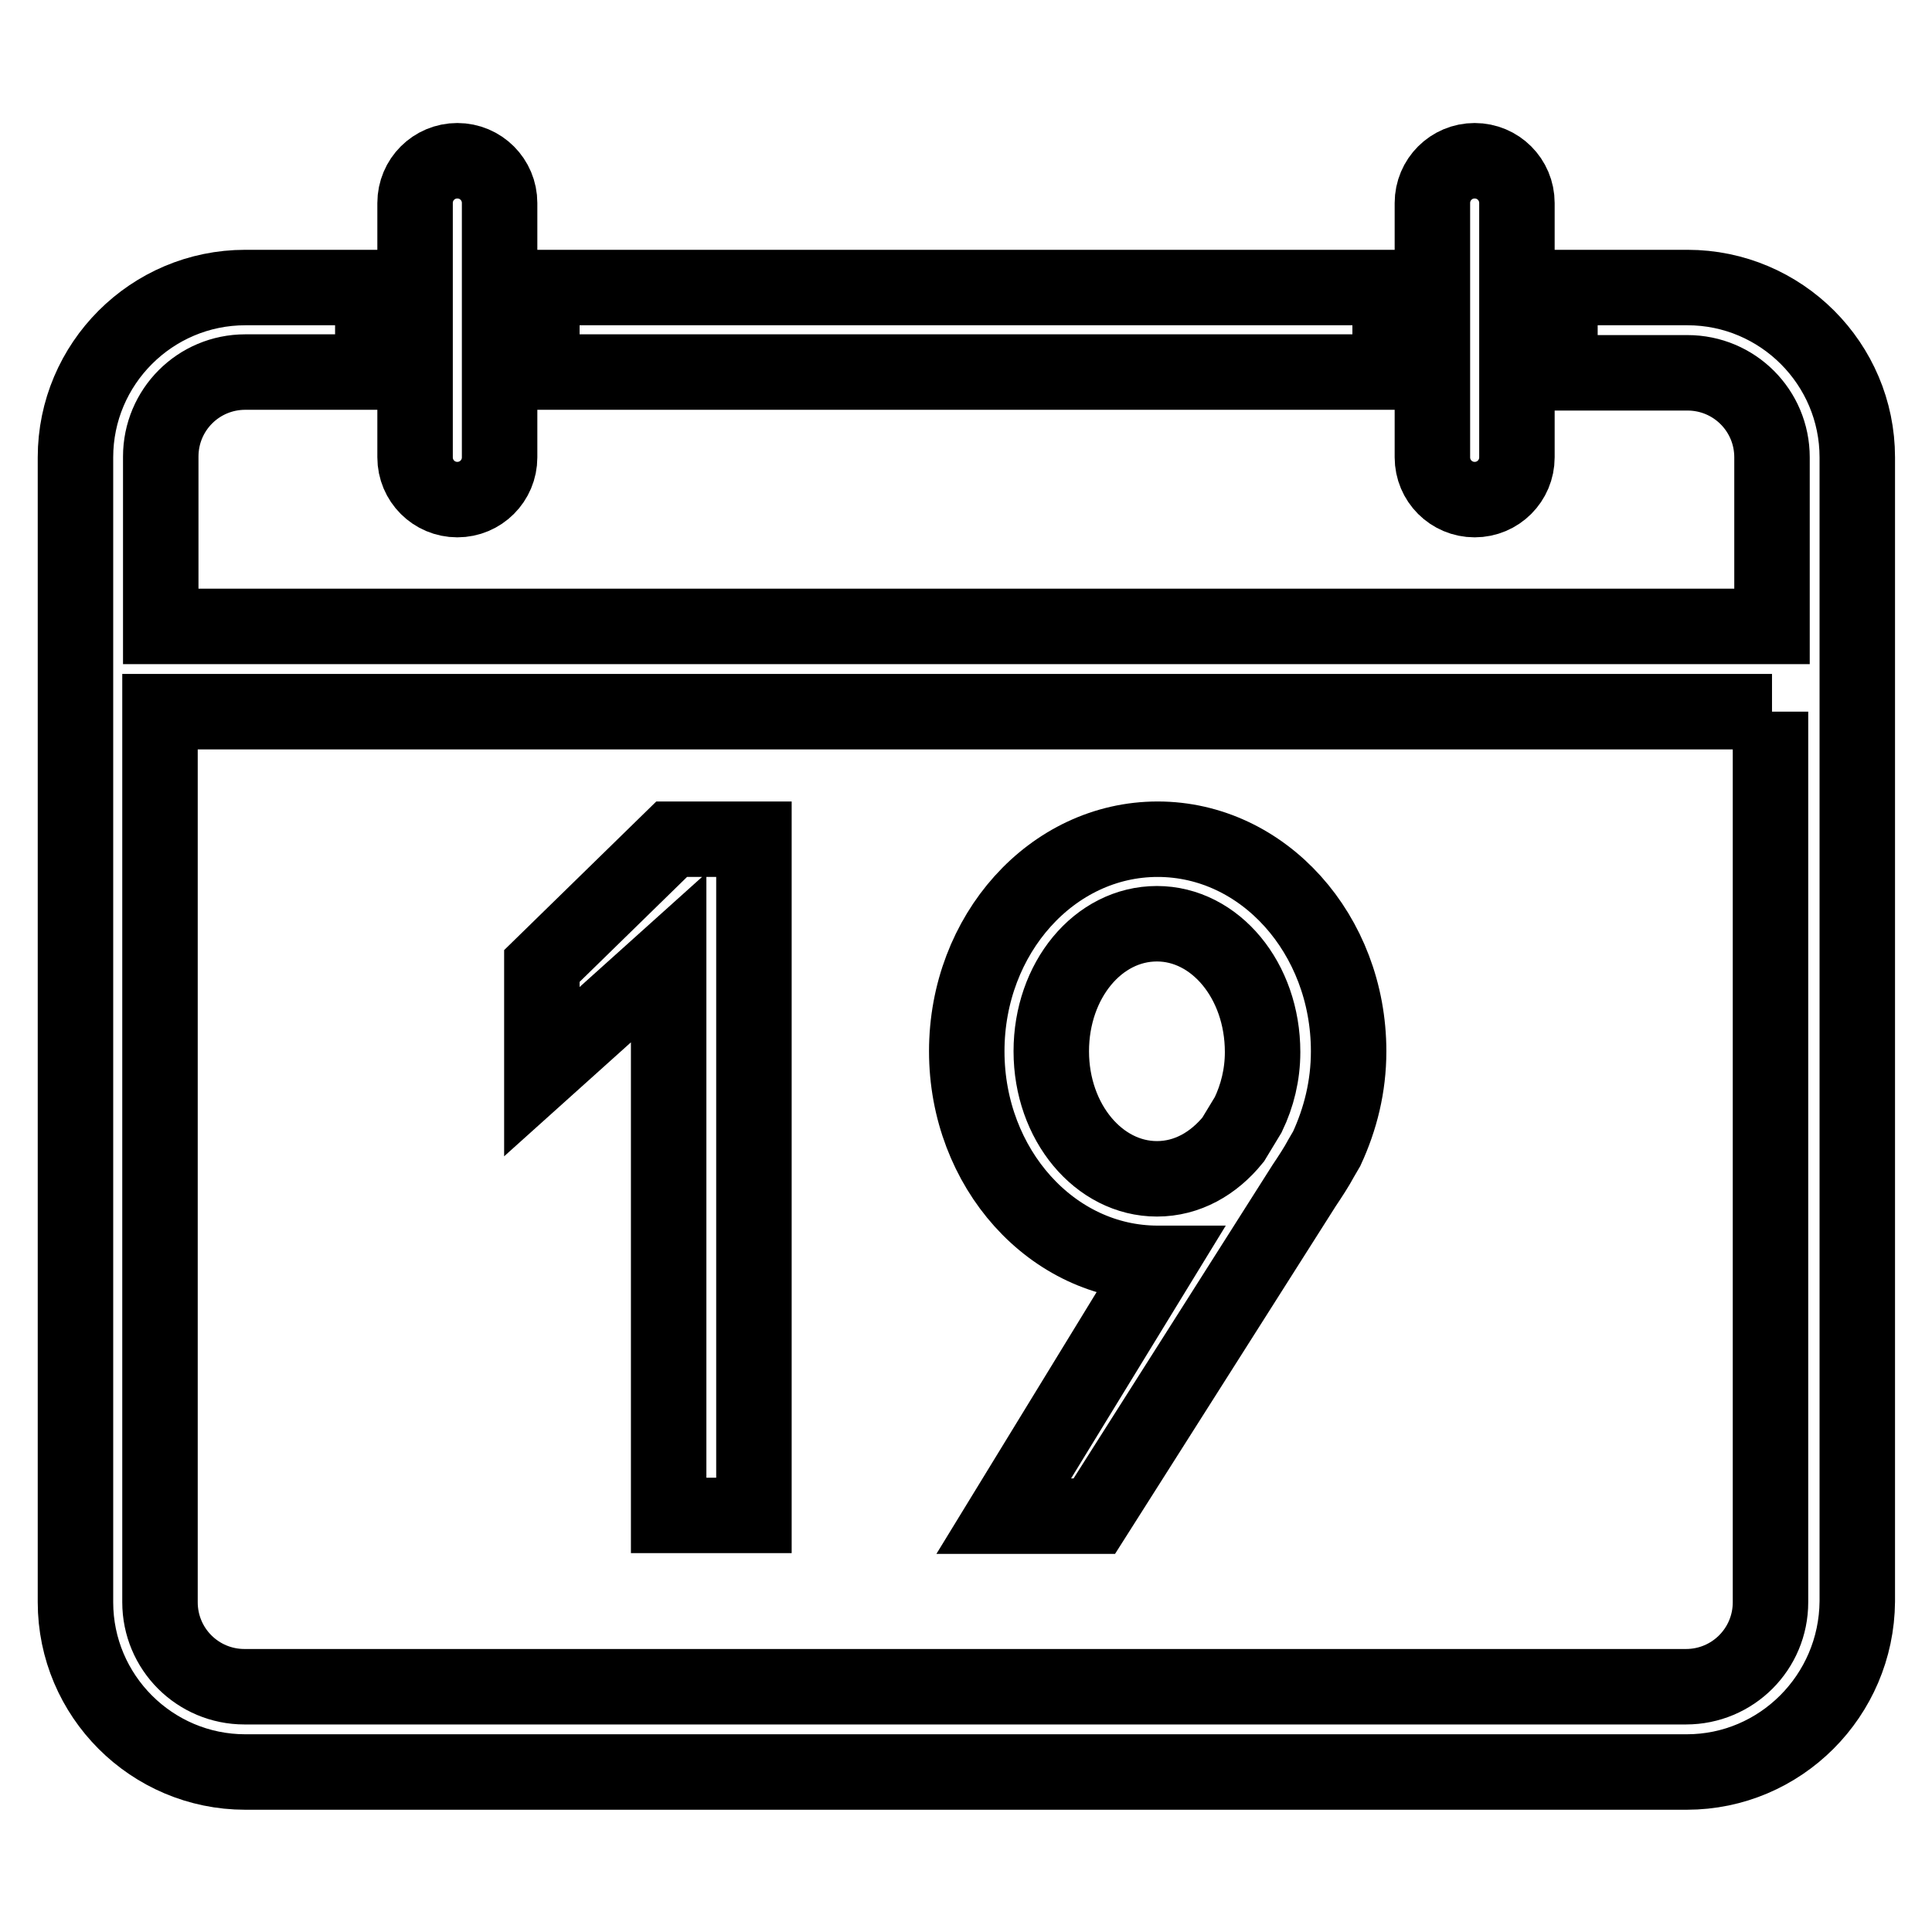 <?xml version="1.0" encoding="utf-8"?>
<!-- Svg Vector Icons : http://www.onlinewebfonts.com/icon -->
<!DOCTYPE svg PUBLIC "-//W3C//DTD SVG 1.1//EN" "http://www.w3.org/Graphics/SVG/1.1/DTD/svg11.dtd">
<svg version="1.1" xmlns="http://www.w3.org/2000/svg" xmlns:xlink="http://www.w3.org/1999/xlink" x="0px" y="0px" viewBox="0 0 256 256" enable-background="new 0 0 256 256" xml:space="preserve">
<g> <path stroke-width="10" fill-opacity="0" stroke="#000000"  d="M223.5,234.8h-191c-12.4,0-22.5-10.1-22.5-22.5v-118V83V60.6c0-12.4,10.1-22.5,22.5-22.5h16.9v11.2H32.5 c-6.2,0-11.2,5-11.2,11.2V83h213.5V60.6c0-6.2-5-11.2-11.2-11.2h-16.9V38.1h16.9c12.4,0,22.5,10.1,22.5,22.5V83v11.2v118 C246,224.7,235.9,234.8,223.5,234.8z M234.8,94.3H21.2v118c0,6.2,5,11.2,11.2,11.2h191c6.2,0,11.2-5,11.2-11.2V94.3z M175.8,152.2 l-0.7,1.2c-0.7,1.3-1.5,2.5-2.3,3.7l-27.8,43.8h-12l20.5-33.5c0,0,0,0-0.1,0c-14,0-25.3-12.6-25.3-28.1c0-15.5,11.3-28.1,25.3-28.1 c14,0,25.3,12.6,25.3,28.1c0,4.7-1.1,9-2.9,12.9L175.8,152.2z M153.3,122.4c-7.8,0-14,7.5-14,16.9s6.3,16.9,14,16.9 c4,0,7.5-2,10.1-5.2l2-3.3c1.2-2.5,1.9-5.3,1.9-8.3C167.3,129.9,161,122.4,153.3,122.4z M88.6,126.9L71.8,142v-14l17.2-16.8h10.9 v89.6H88.6V126.9z M195.4,66.2c-3.1,0-5.6-2.5-5.6-5.6V26.9c0-3.1,2.5-5.6,5.6-5.6c3.1,0,5.6,2.5,5.6,5.6v33.7 C201,63.7,198.5,66.2,195.4,66.2z M71.8,38.1h112.4v11.2H71.8V38.1z M60.6,66.2c-3.1,0-5.6-2.5-5.6-5.6V26.9c0-3.1,2.5-5.6,5.6-5.6 s5.6,2.5,5.6,5.6v33.7C66.2,63.7,63.7,66.2,60.6,66.2z"/></g>
</svg>